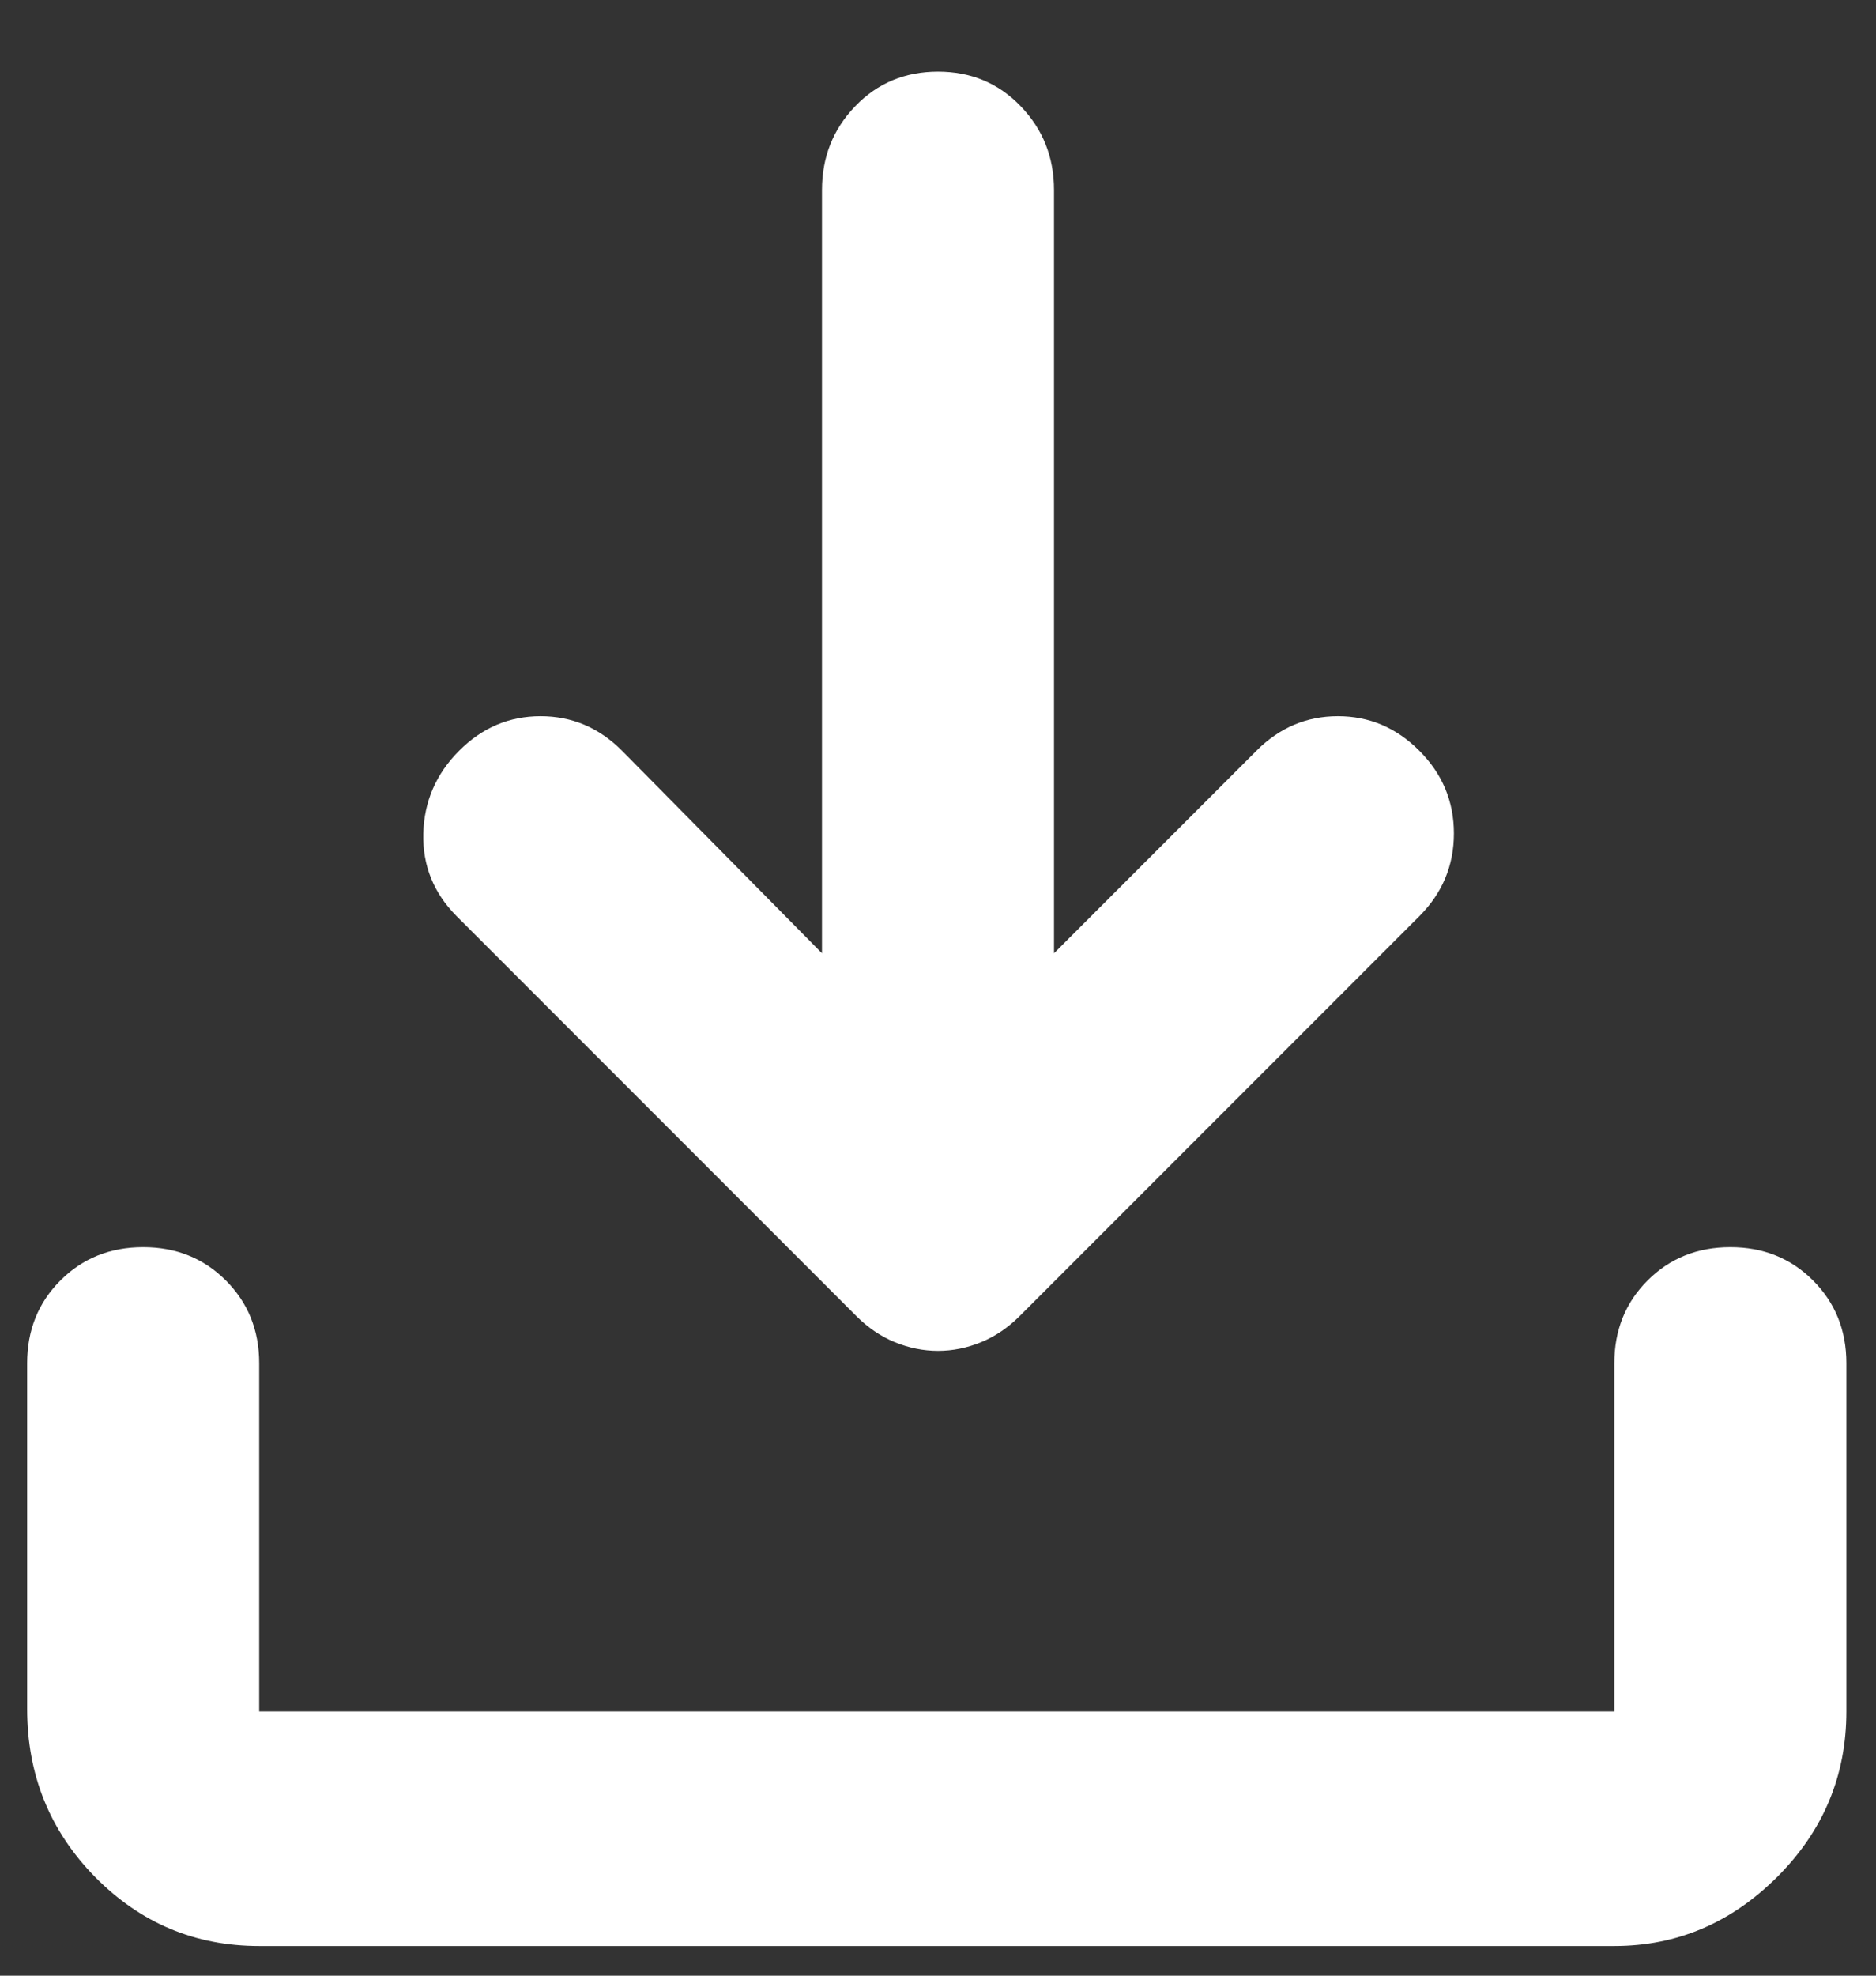 <svg width="19" height="20" viewBox="0 0 19 20" fill="none" xmlns="http://www.w3.org/2000/svg">
<rect x="0" y="0" width="19" height="20" fill="#333333" stroke="none"/>
<path d="M9.5 13.675C9.35 13.675 9.204 13.645 9.062 13.587C8.921 13.529 8.792 13.441 8.675 13.325L4.625 9.275C4.392 9.041 4.279 8.762 4.287 8.437C4.296 8.112 4.417 7.833 4.65 7.6C4.883 7.366 5.158 7.25 5.475 7.25C5.792 7.25 6.067 7.366 6.3 7.6L8.325 9.65V1.925C8.325 1.591 8.437 1.308 8.662 1.075C8.887 0.841 9.167 0.725 9.5 0.725C9.833 0.725 10.112 0.841 10.337 1.075C10.562 1.308 10.675 1.591 10.675 1.925V9.65L12.725 7.6C12.958 7.366 13.233 7.25 13.55 7.25C13.867 7.25 14.142 7.366 14.375 7.6C14.608 7.833 14.725 8.112 14.725 8.437C14.725 8.762 14.608 9.041 14.375 9.275L10.325 13.325C10.208 13.441 10.079 13.529 9.937 13.587C9.796 13.645 9.65 13.675 9.5 13.675ZM2.625 19.7C1.975 19.7 1.421 19.466 0.962 19C0.504 18.533 0.275 17.966 0.275 17.3V13.8C0.275 13.466 0.387 13.187 0.612 12.962C0.837 12.737 1.117 12.625 1.45 12.625C1.783 12.625 2.062 12.737 2.287 12.962C2.512 13.187 2.625 13.466 2.625 13.8V17.325H16.35V13.8C16.35 13.466 16.462 13.187 16.687 12.962C16.912 12.737 17.192 12.625 17.525 12.625C17.858 12.625 18.137 12.737 18.362 12.962C18.587 13.187 18.7 13.466 18.7 13.8V17.325C18.7 17.975 18.467 18.533 18 19C17.533 19.466 16.983 19.7 16.35 19.7H2.625Z" fill="white"/>
</svg>
